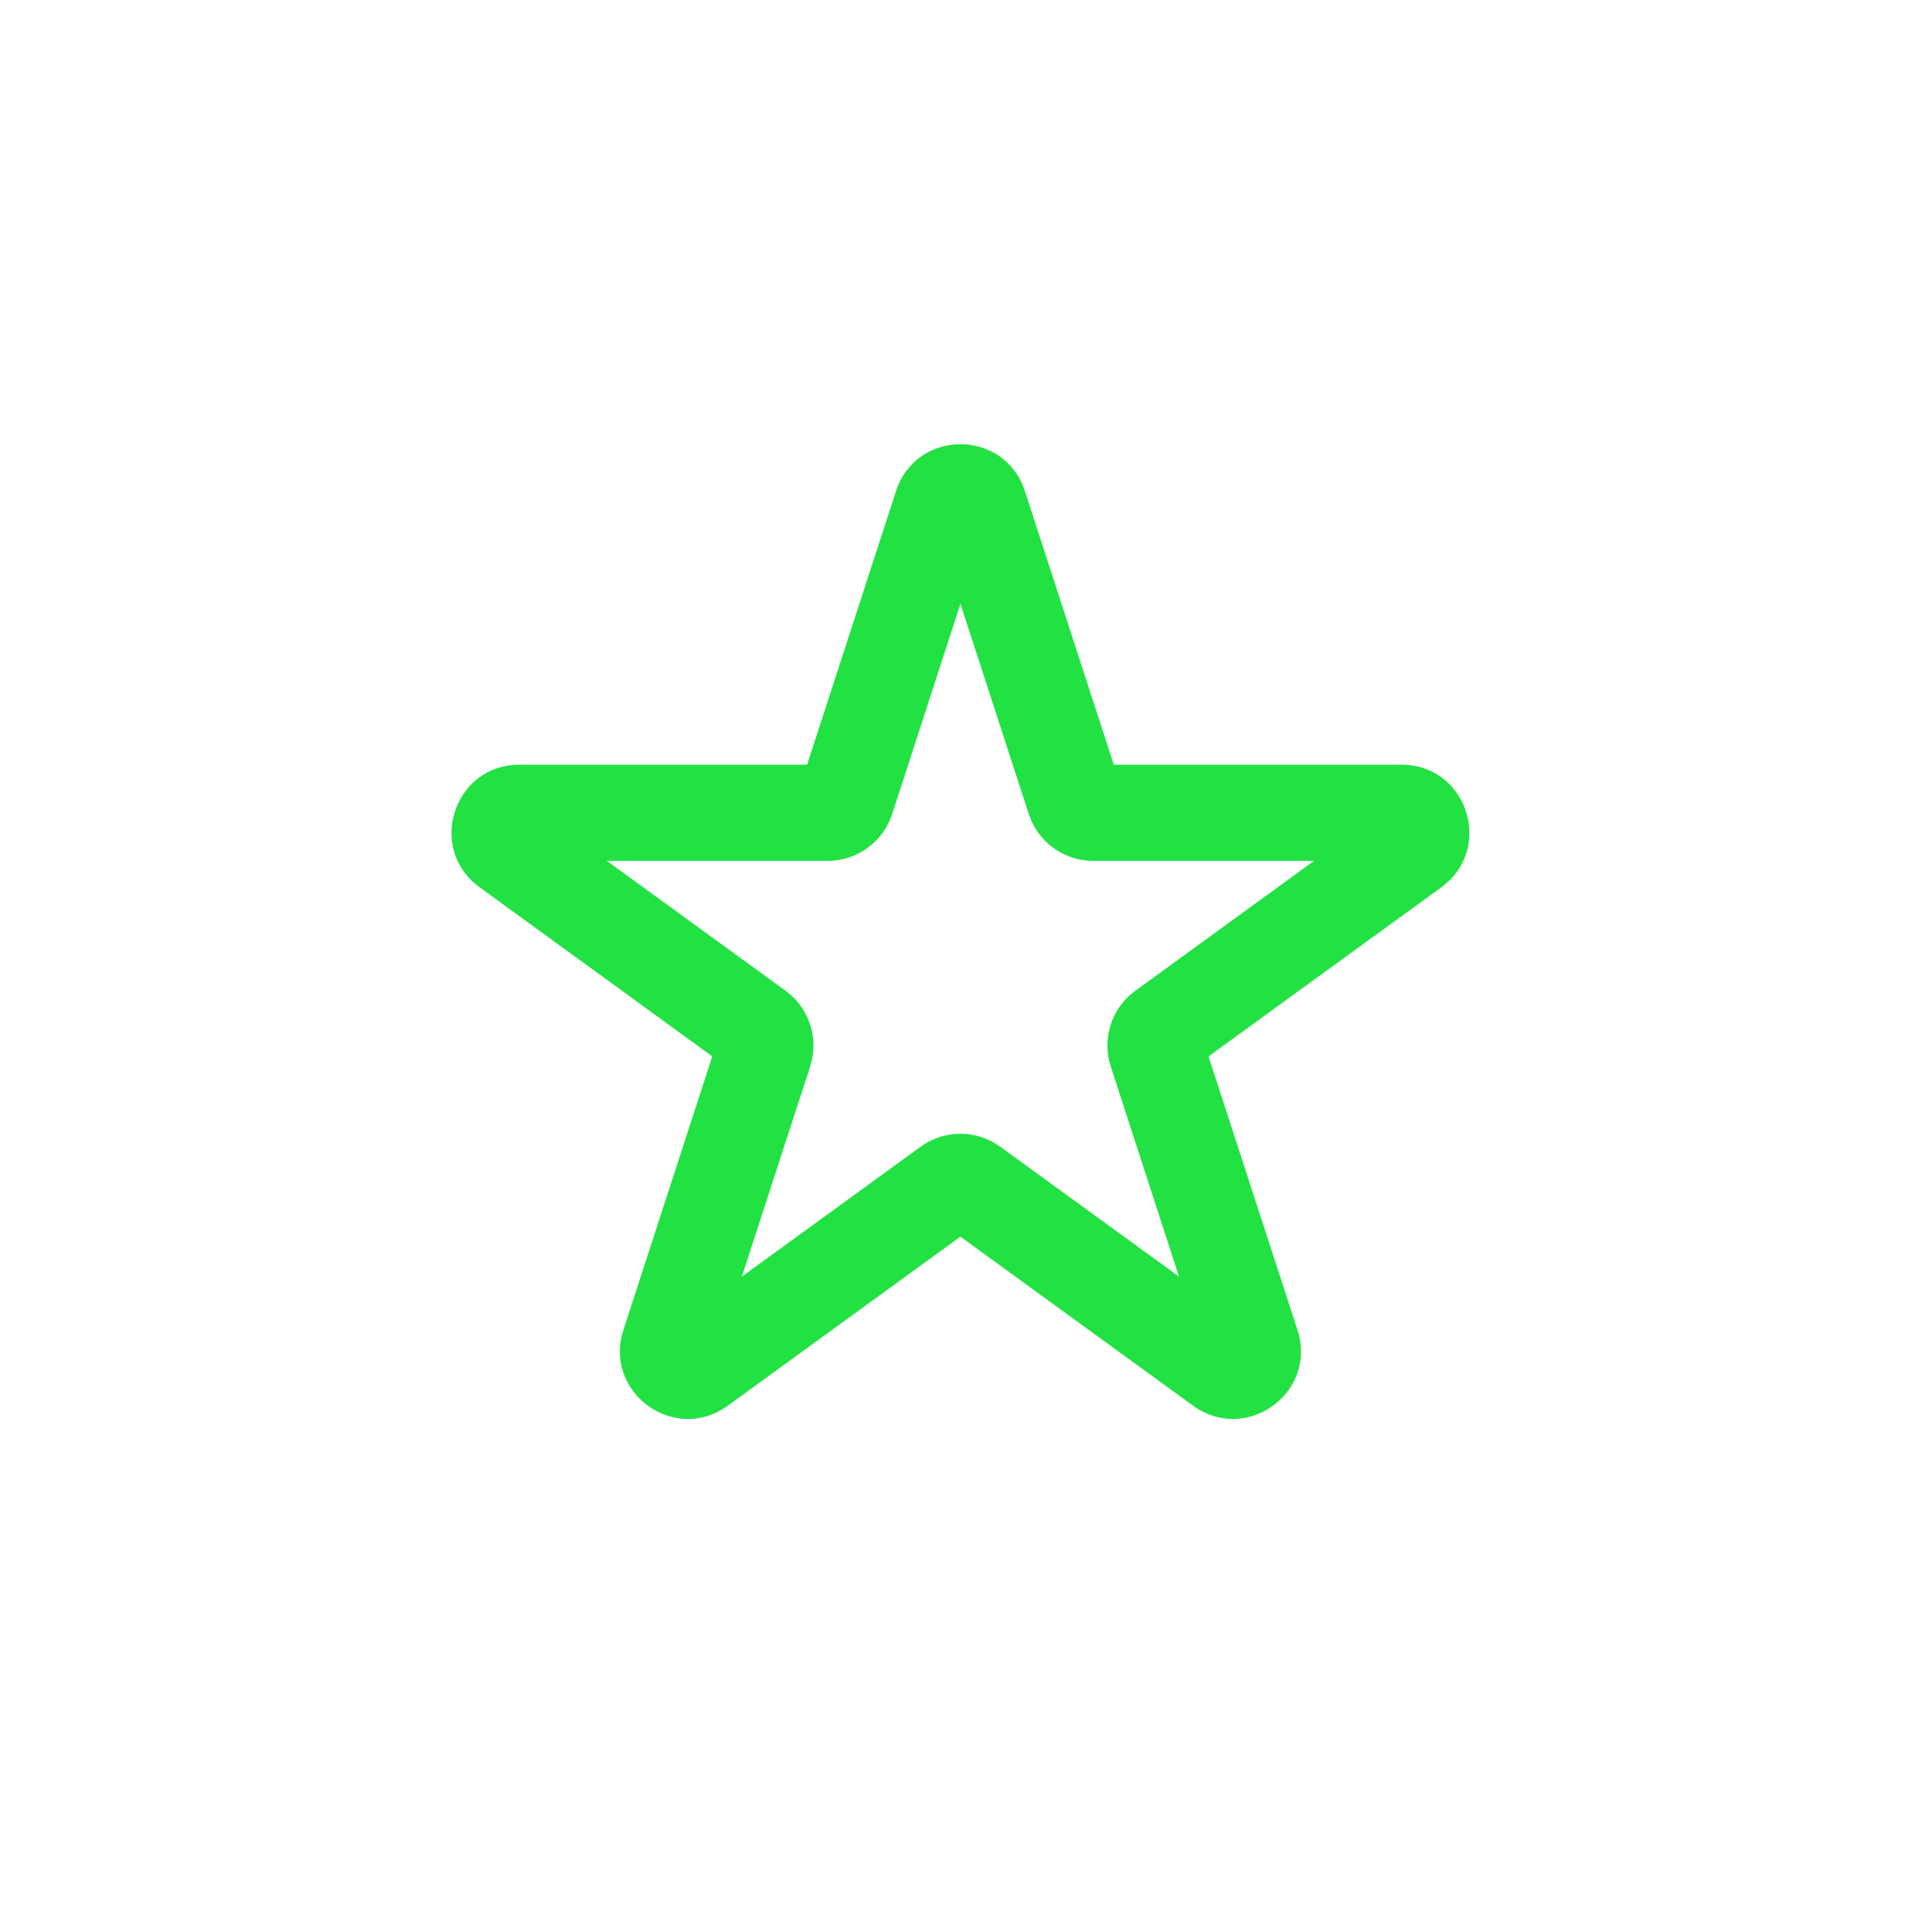 <svg width="43" height="43" viewBox="0 0 43 43" fill="none" xmlns="http://www.w3.org/2000/svg">
<path fill-rule="evenodd" clip-rule="evenodd" d="M11.56 17.019L17.963 17.019L19.942 10.93C20.393 9.539 22.36 9.539 22.811 10.93L24.789 17.019L31.193 17.019C32.608 17.019 33.223 18.774 32.185 19.664L32.08 19.748L26.898 23.512L28.877 29.599C29.318 30.949 27.835 32.075 26.665 31.36L26.556 31.288L21.376 27.524L16.195 31.288C15.049 32.12 13.519 31.06 13.839 29.727L13.875 29.601L15.852 23.511L10.674 19.748C9.528 18.916 10.062 17.135 11.425 17.025L11.56 17.019ZM22.896 18.117L21.376 13.439L19.857 18.118C19.654 18.739 19.075 19.16 18.422 19.16L13.505 19.159L17.483 22.05C17.974 22.406 18.2 23.019 18.067 23.603L18.031 23.737L16.511 28.413L20.488 25.523C20.977 25.167 21.625 25.14 22.138 25.441L22.263 25.523L26.24 28.413L24.72 23.732C24.535 23.155 24.712 22.528 25.161 22.136L25.27 22.05L29.247 19.159L24.33 19.16C23.724 19.16 23.181 18.796 22.945 18.247L22.896 18.117Z" fill="#22E243"/>
</svg>
